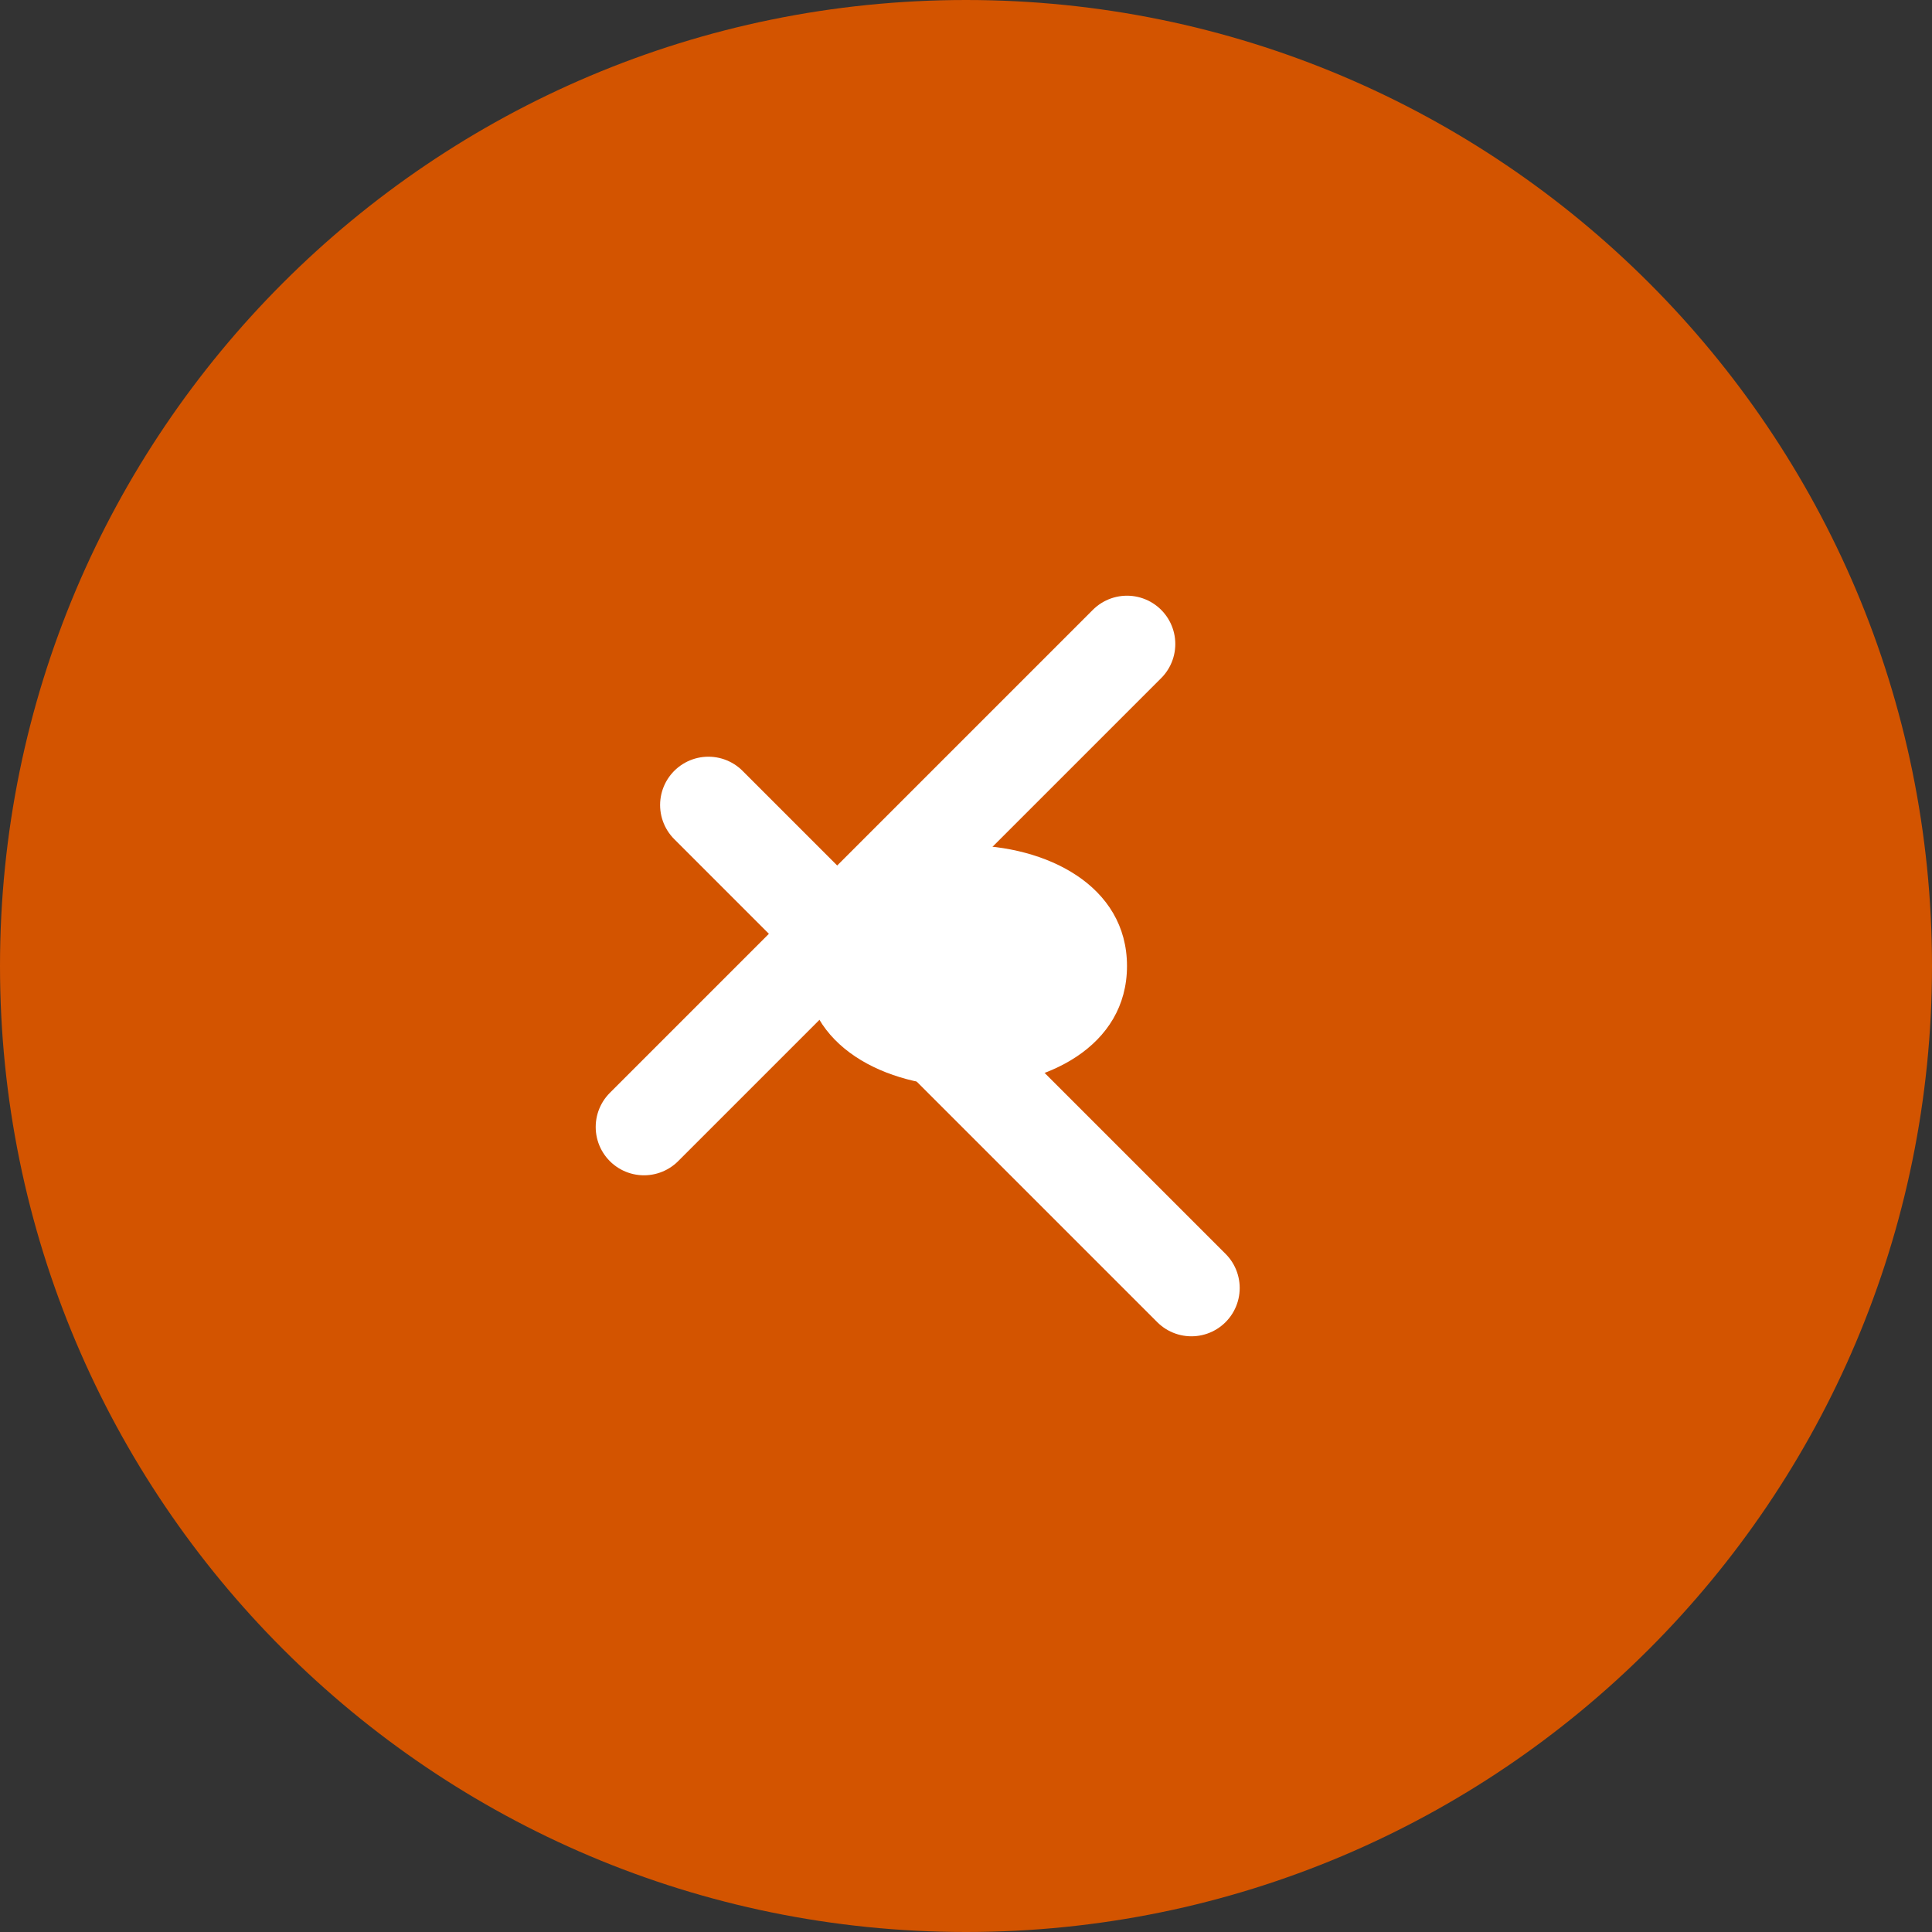 <?xml version="1.0" encoding="UTF-8"?>
<svg xmlns="http://www.w3.org/2000/svg" width="60" height="60" viewBox="0 0 60 60" fill="none">
  <rect x="0" y="0" width="60" height="60" fill="#333333" stroke="none"/>
  <path d="M30 60C46.569 60 60 46.569 60 30C60 13.431 46.569 0 30 0C13.431 0 0 13.431 0 30C0 46.569 13.431 60 30 60Z" fill="#D35400"></path>
  <path d="M20 35L35 20ZM22 25L37 40Z" fill="black"></path>
  <path d="M20 35L35 20M22 25L37 40" stroke="white" stroke-width="3" stroke-linecap="round"></path>
  <path d="M25 30C25 25 35 25 35 30C35 35 25 35 25 30Z" fill="white"></path>
</svg>
